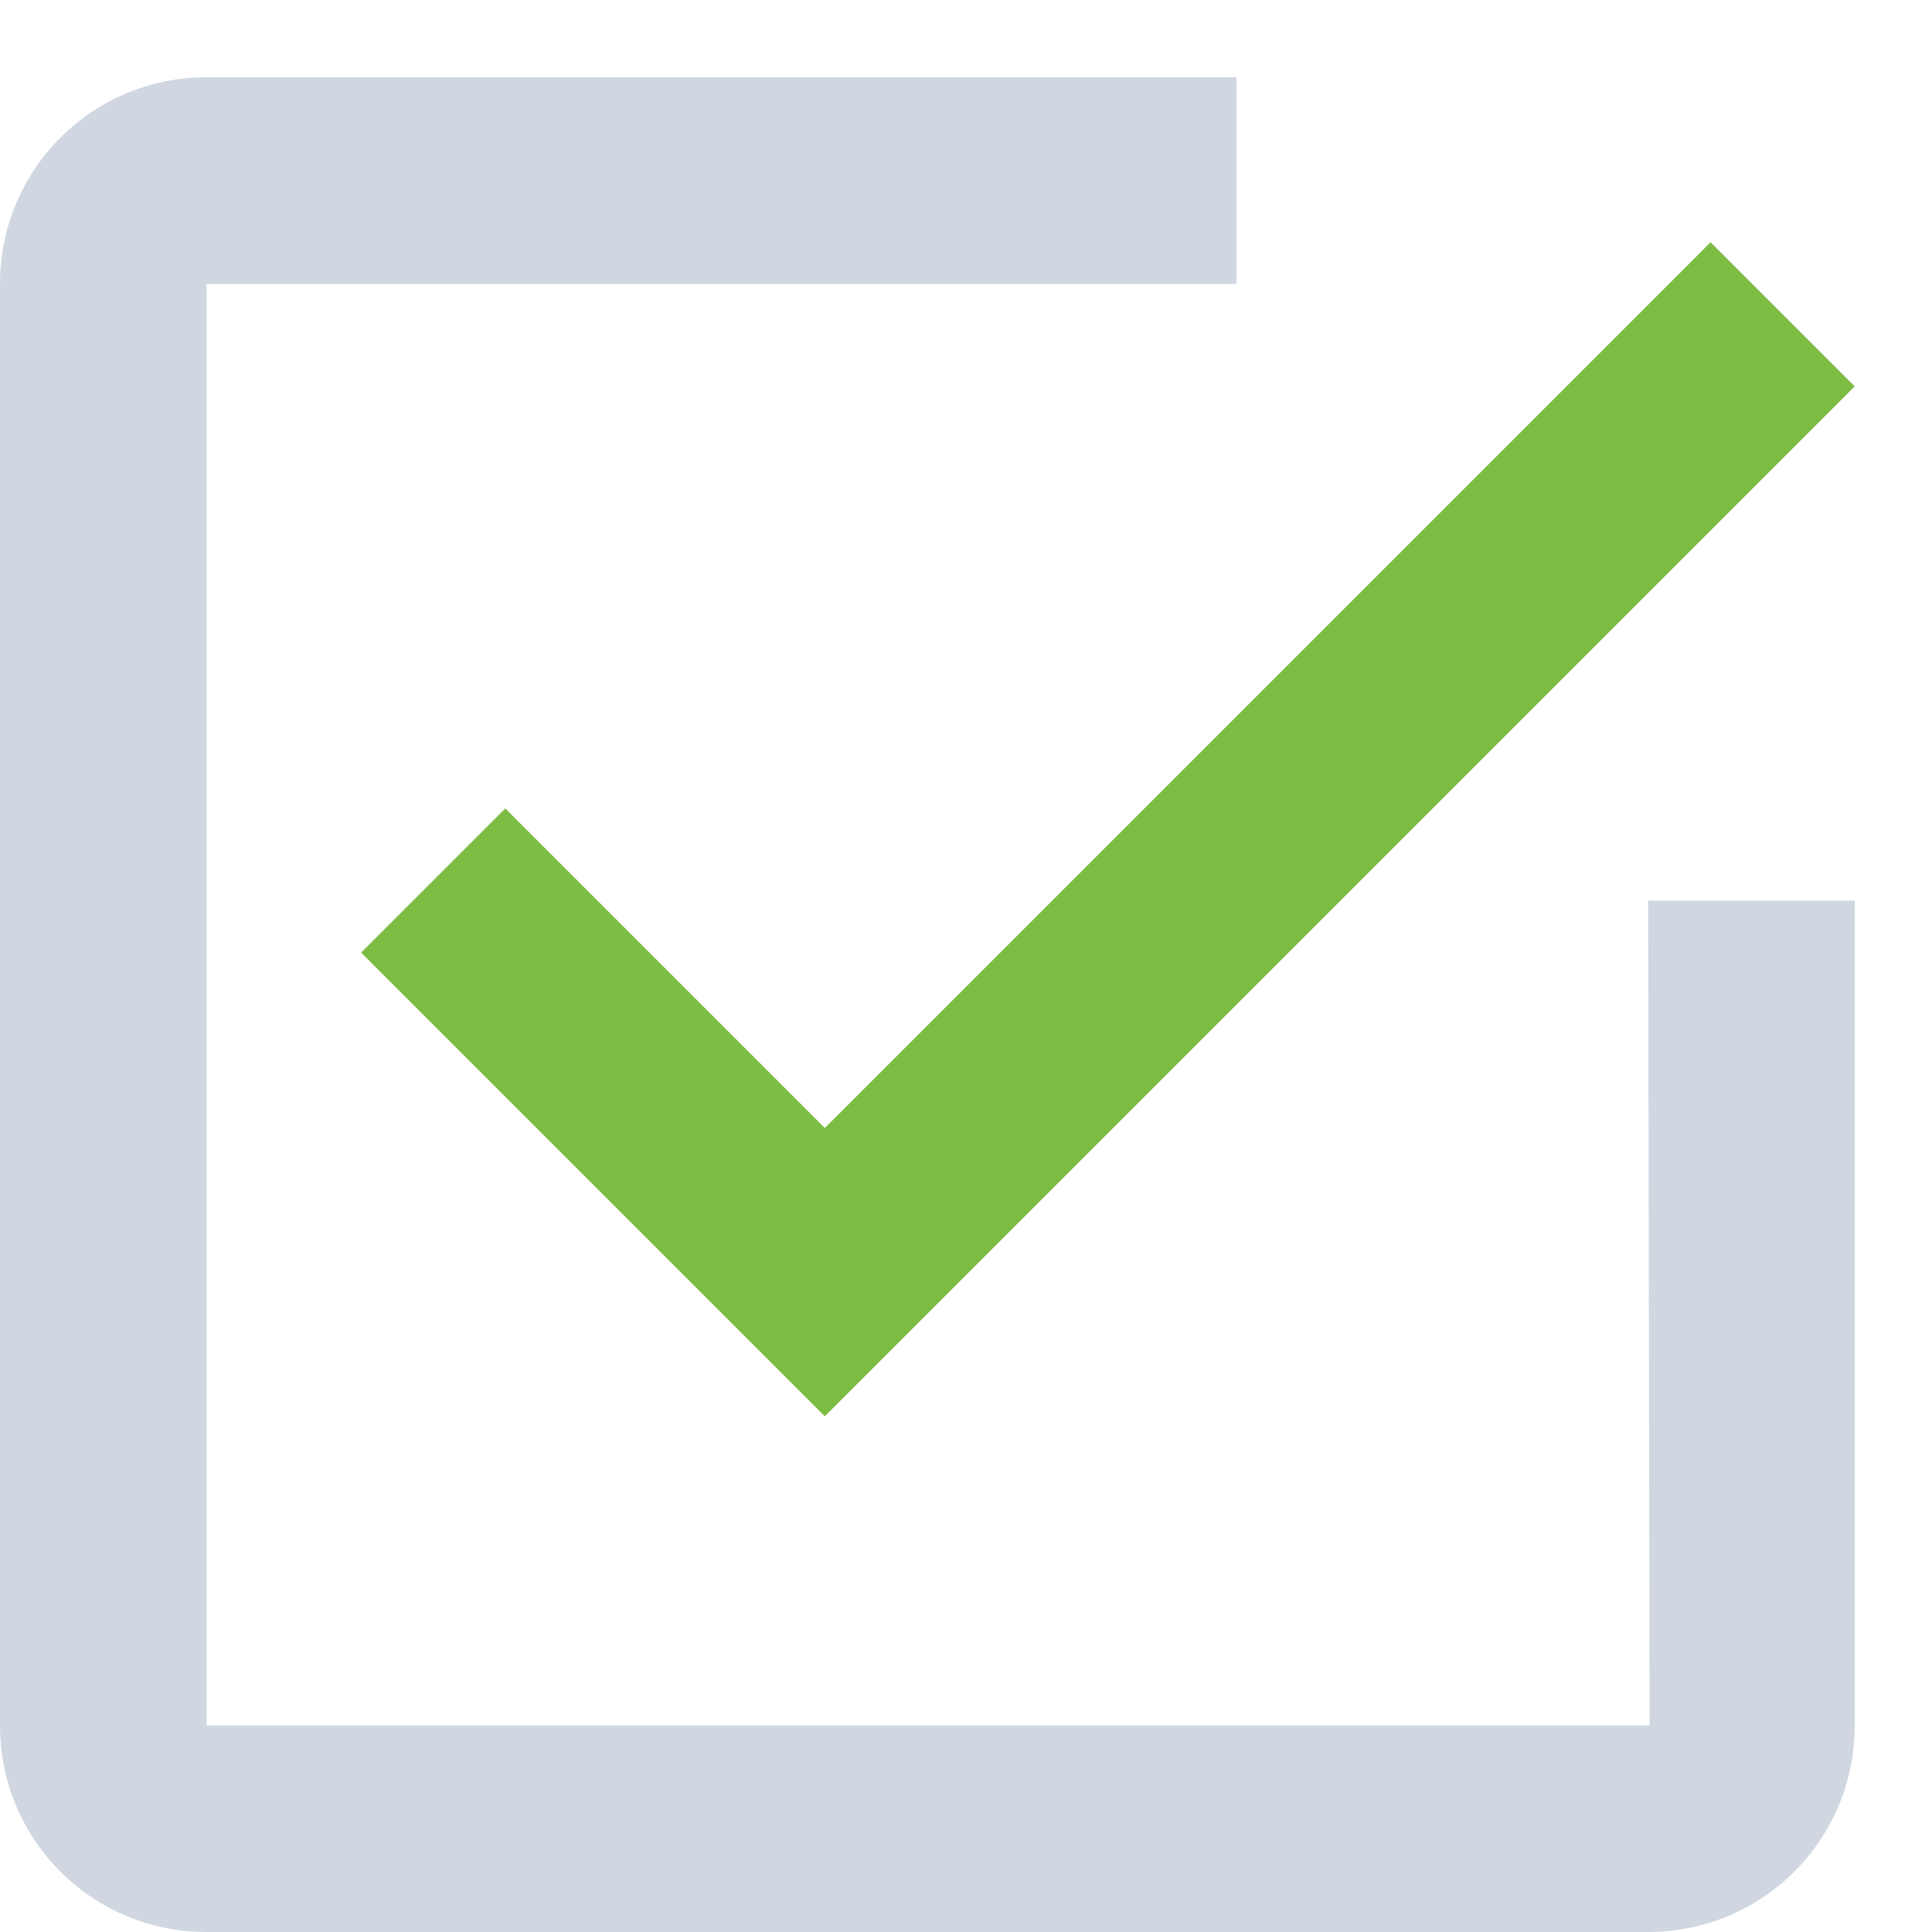 <svg xmlns="http://www.w3.org/2000/svg" xmlns:xlink="http://www.w3.org/1999/xlink" width="13" height="13" viewBox="0 0 13 13"><defs><path id="kscma" d="M237.1 1735.61h-9.71v-9.7h6.93v-1.39h-6.93c-.77 0-1.39.62-1.39 1.39v9.7c0 .77.62 1.39 1.39 1.39h9.7c.77 0 1.39-.62 1.39-1.39v-5.55h-1.39z"/><path id="kscmb" d="M229.4 1729.44l-.97.97 3.12 3.12 6.93-6.93-.97-.97-5.96 5.96z"/></defs><g><g transform="translate(-226 -1724)"><use fill="#d0d7e1" xlink:href="#kscma"/></g><g transform="translate(-226 -1724)"><use fill="#7dbc42" xlink:href="#kscmb"/></g></g></svg>